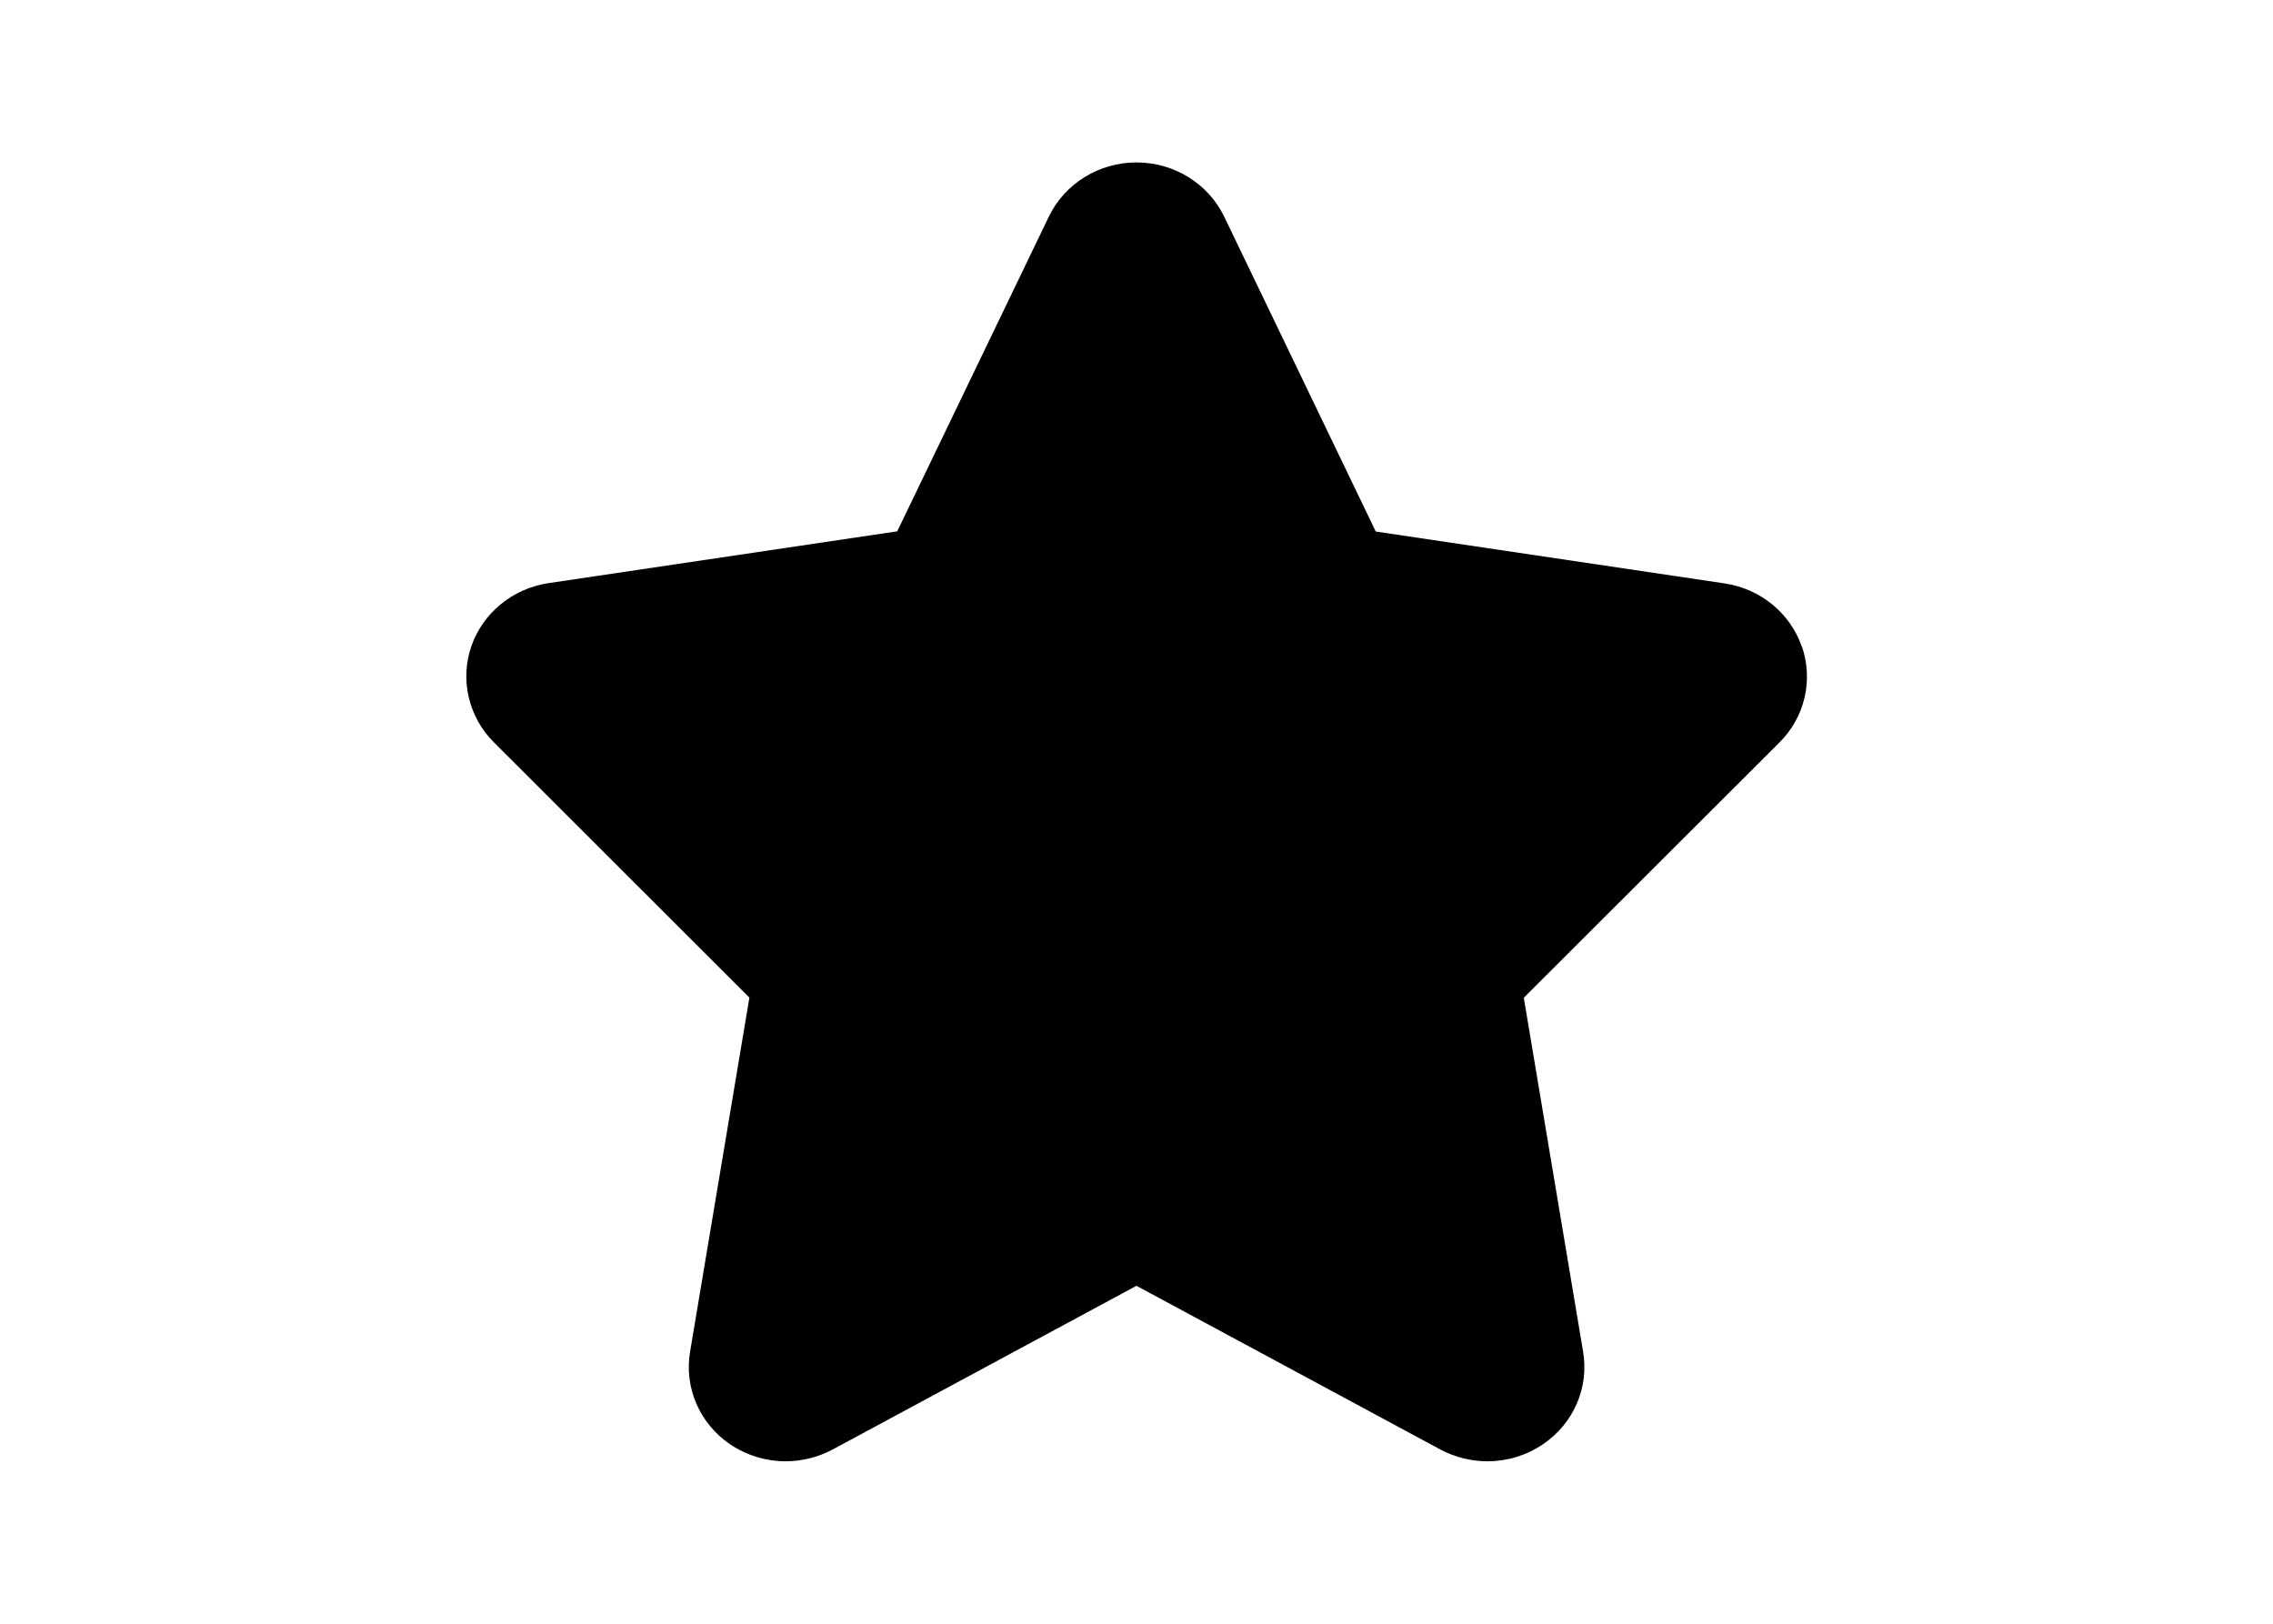 <svg stroke-width=".501" stroke-linejoin="bevel" fill-rule="evenodd" xmlns="http://www.w3.org/2000/svg" overflow="visible" width="132.284" height="94.488" viewBox="0 0 99.213 70.866">
  <g fill-rule="nonzero" font-family="Times New Roman" font-size="16">
    <path d="M78.646 28.22c-.506-1.46-1.805-2.524-3.37-2.758L60.05 23.198 53.435 9.456c-.696-1.44-2.184-2.367-3.83-2.367-1.634 0-3.126.92-3.822 2.36l-6.62 13.74-15.225 2.262c-1.562.234-2.863 1.3-3.367 2.76-.5 1.463-.12 3.08.98 4.18L32.71 43.54 30.12 59c-.26 1.556.41 3.116 1.73 4.024.735.497 1.583.753 2.437.753.704 0 1.41-.172 2.048-.51l13.27-7.15 13.272 7.15c.642.338 1.35.51 2.048.51.86 0 1.706-.256 2.436-.753 1.33-.908 2-2.468 1.74-4.024l-2.59-15.455 11.16-11.142c1.11-1.1 1.48-2.718.983-4.182z"/>
    <path d="M63.483 40.667c-.934.938-1.364 2.25-1.142 3.542l2.59 15.45-13.27-7.15c-.635-.34-1.337-.52-2.045-.52-.7 0-1.402.175-2.042.513L34.29 59.66l2.59-15.452c.213-1.293-.21-2.605-1.14-3.543l-11.164-11.13 15.228-2.272c1.39-.208 2.587-1.074 3.187-2.313l6.62-13.74 6.62 13.74c.6 1.24 1.8 2.105 3.19 2.313l15.227 2.272-11.16 11.132z"/>
  </g>
</svg>
